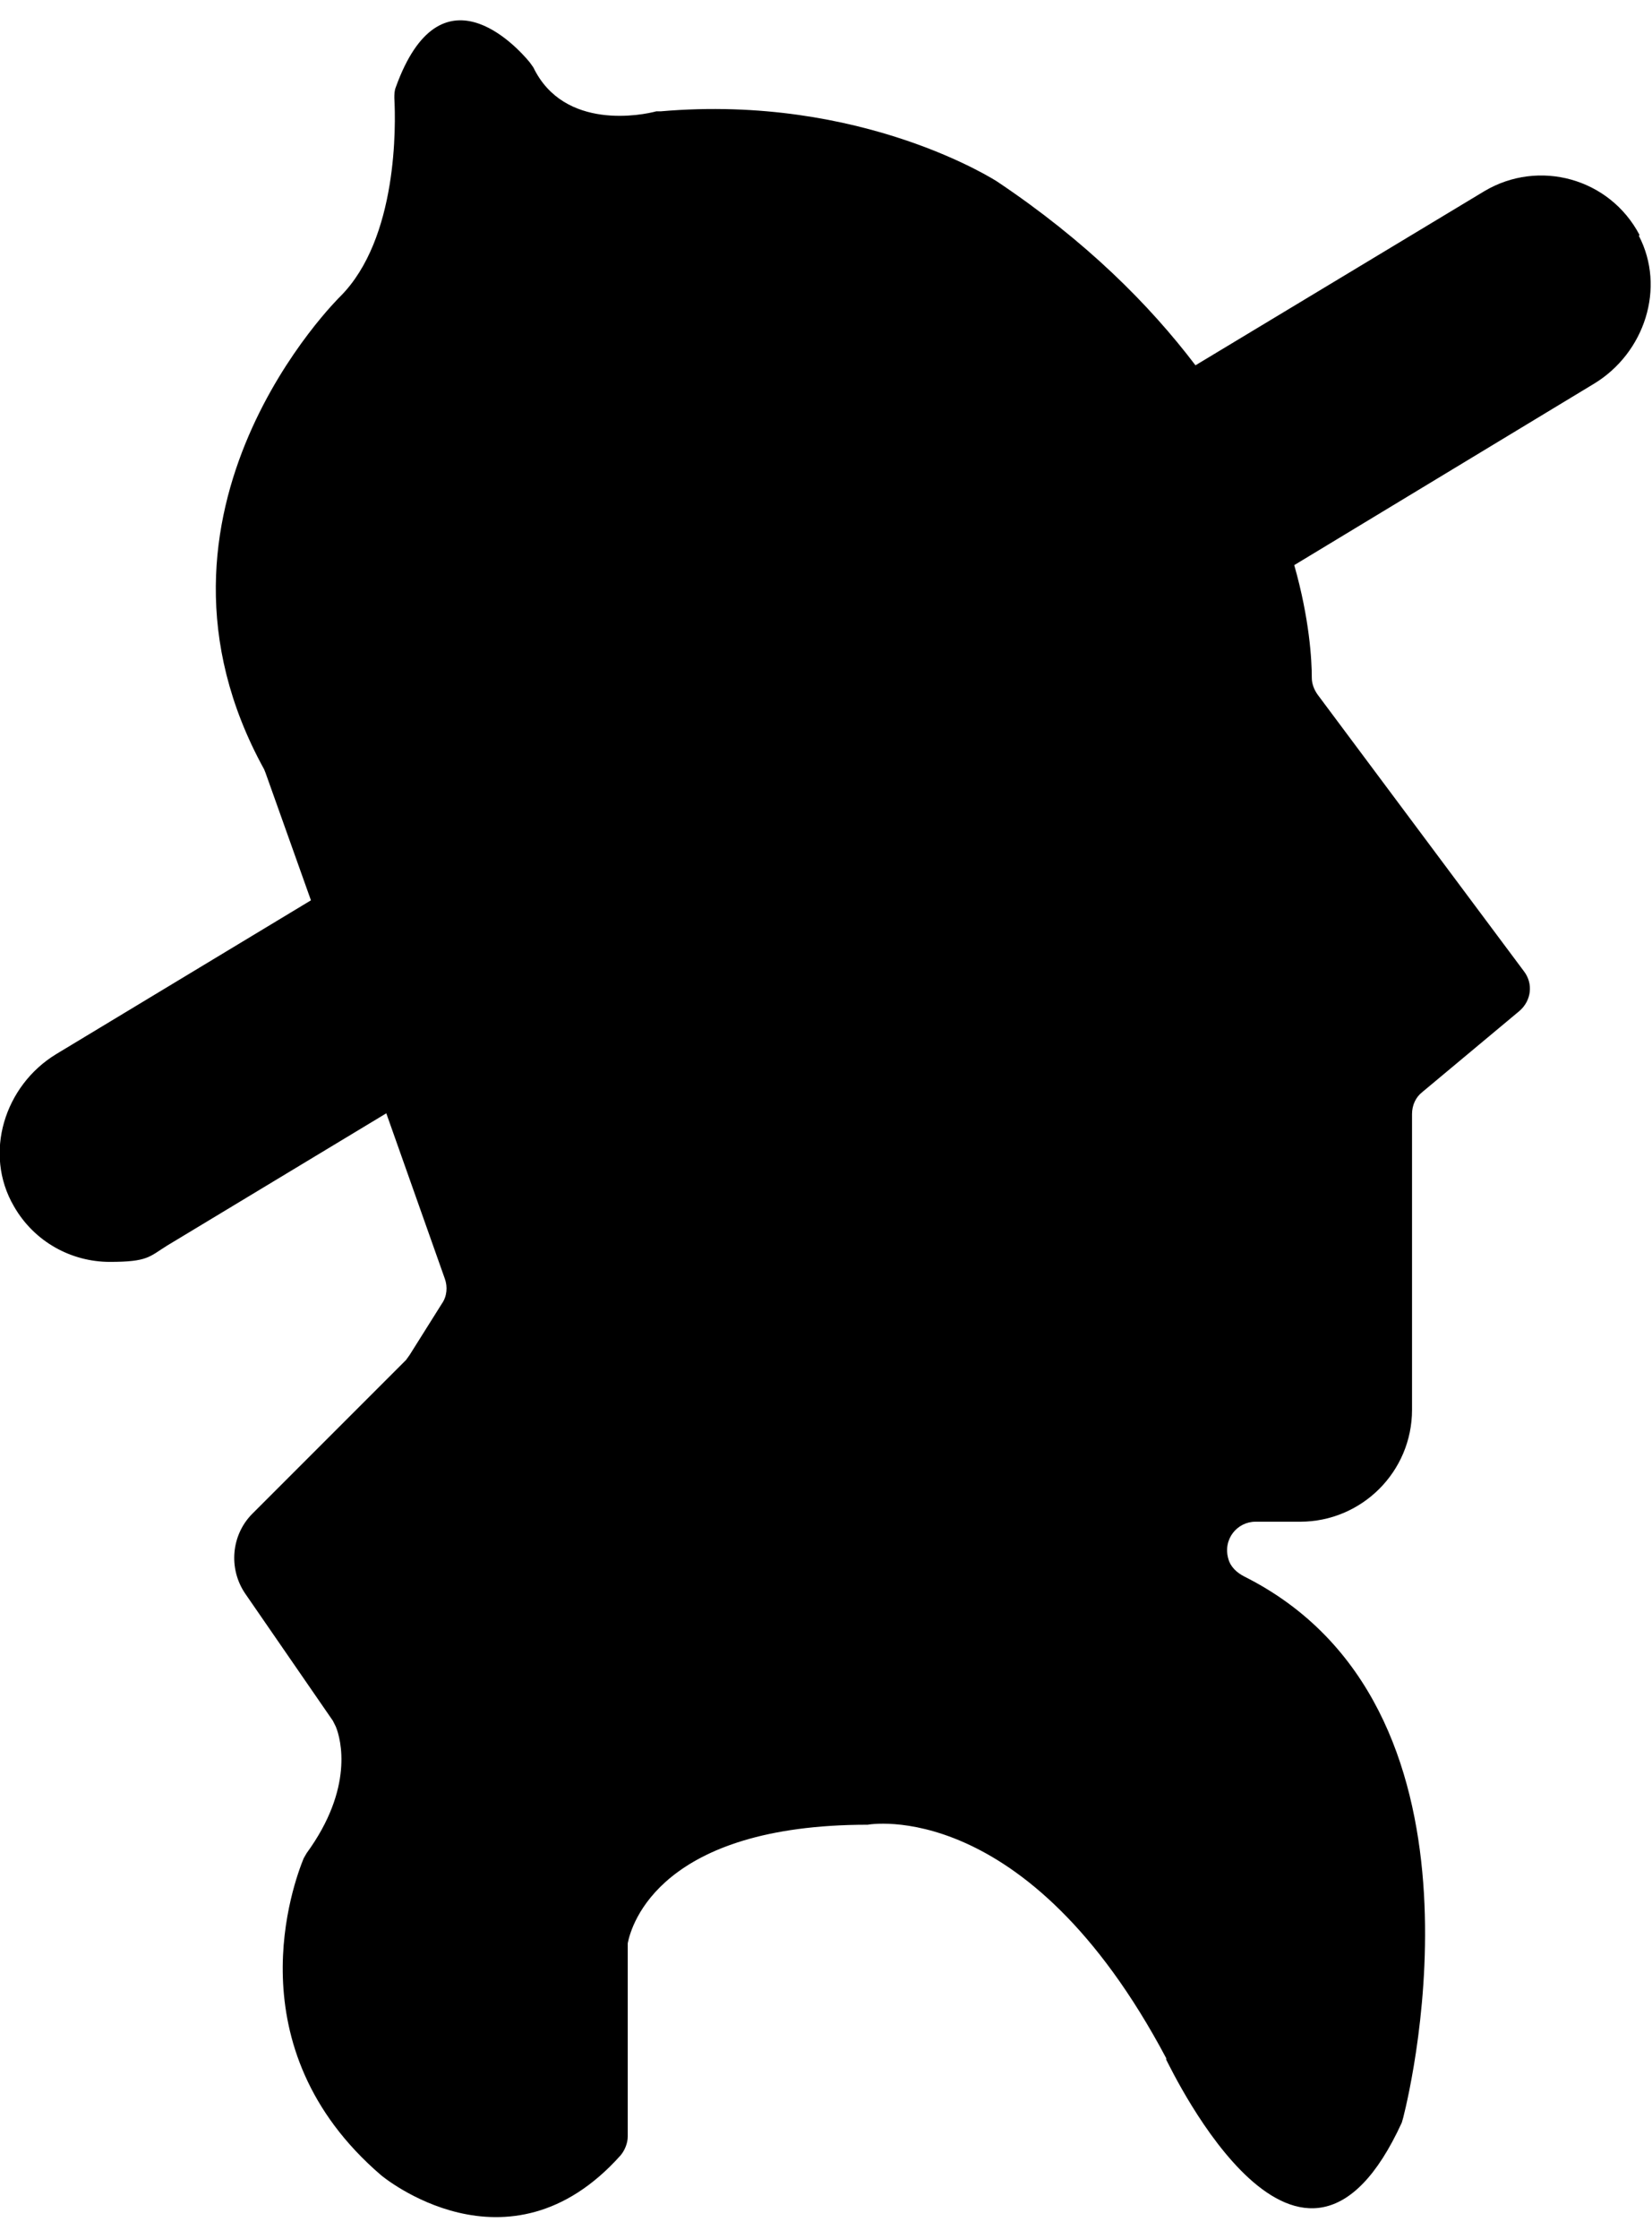 <?xml version="1.0" encoding="UTF-8"?>
<svg id="Layer_1" xmlns="http://www.w3.org/2000/svg" width="3.1in" height="4.2in" version="1.1" viewBox="0 0 225.8 300.3">
  <!-- Generator: Adobe Illustrator 29.1.0, SVG Export Plug-In . SVG Version: 2.1.0 Build 142)  -->
  <path d="M224.1,29.3c-4.1-7.8-13.8-10.4-21.2-6l-39.5,23.8s0,0,0,0c-6.3-8.3-15-17-27.1-25.1,0,0-18.4-12-46-9.6h-.6c-1.8.5-12.6,2.7-16.8-6l-.5-.7c-1.8-2.2-12.2-13.5-18.3,3.4-.2.5-.2,1-.2,1.5.2,3.6.5,19.2-7.4,27.1,0,0-29.9,29.2-10.4,64.6l.2.5,6.2,17.4s0,0,0,0l-34.8,21c-7.1,4.3-10,13.6-5.8,20.8,2.8,4.9,7.9,7.6,13.1,7.6s5.4-.7,7.8-2.2l30-18.1s0,0,0,0l8,22.6c.4,1.1.3,2.4-.4,3.4l-4.4,7-.5.7-21,21c-2.9,2.9-3.3,7.5-1,10.9l12,17.4.4.8c.7,1.7,2.5,8.4-4,17.3l-.4.7c-1.3,3.2-9.8,25.8,10.6,43.3,0,0,17.3,14.5,32.7-2.7.6-.7,1-1.7,1-2.6v-25.7c0-.2,0-.5,0-.7.5-2.6,4.5-16.2,32.8-16.2,0,0,21.7-4.1,40.8,31.9v.2c1,1.9,18.5,38.5,32.2,8.6l.2-.7c1.2-4.7,13.3-56.3-21.7-73.9-1-.5-1.9-1.3-2.2-2.4-.8-2.7,1.2-5.1,3.7-5.1h6.1c8.4,0,15.3-6.8,15.3-15.3v-40.4c0-1.2.5-2.3,1.4-3l13.3-11.1c1.6-1.4,1.9-3.7.6-5.4l-28.2-37.8c-.5-.7-.8-1.5-.8-2.3,0-2.4-.3-8-2.4-15.4,0,0,0,0,0,0l41-24.8c6.9-4.2,9.8-13.1,6.1-20.2Z"/>
</svg>